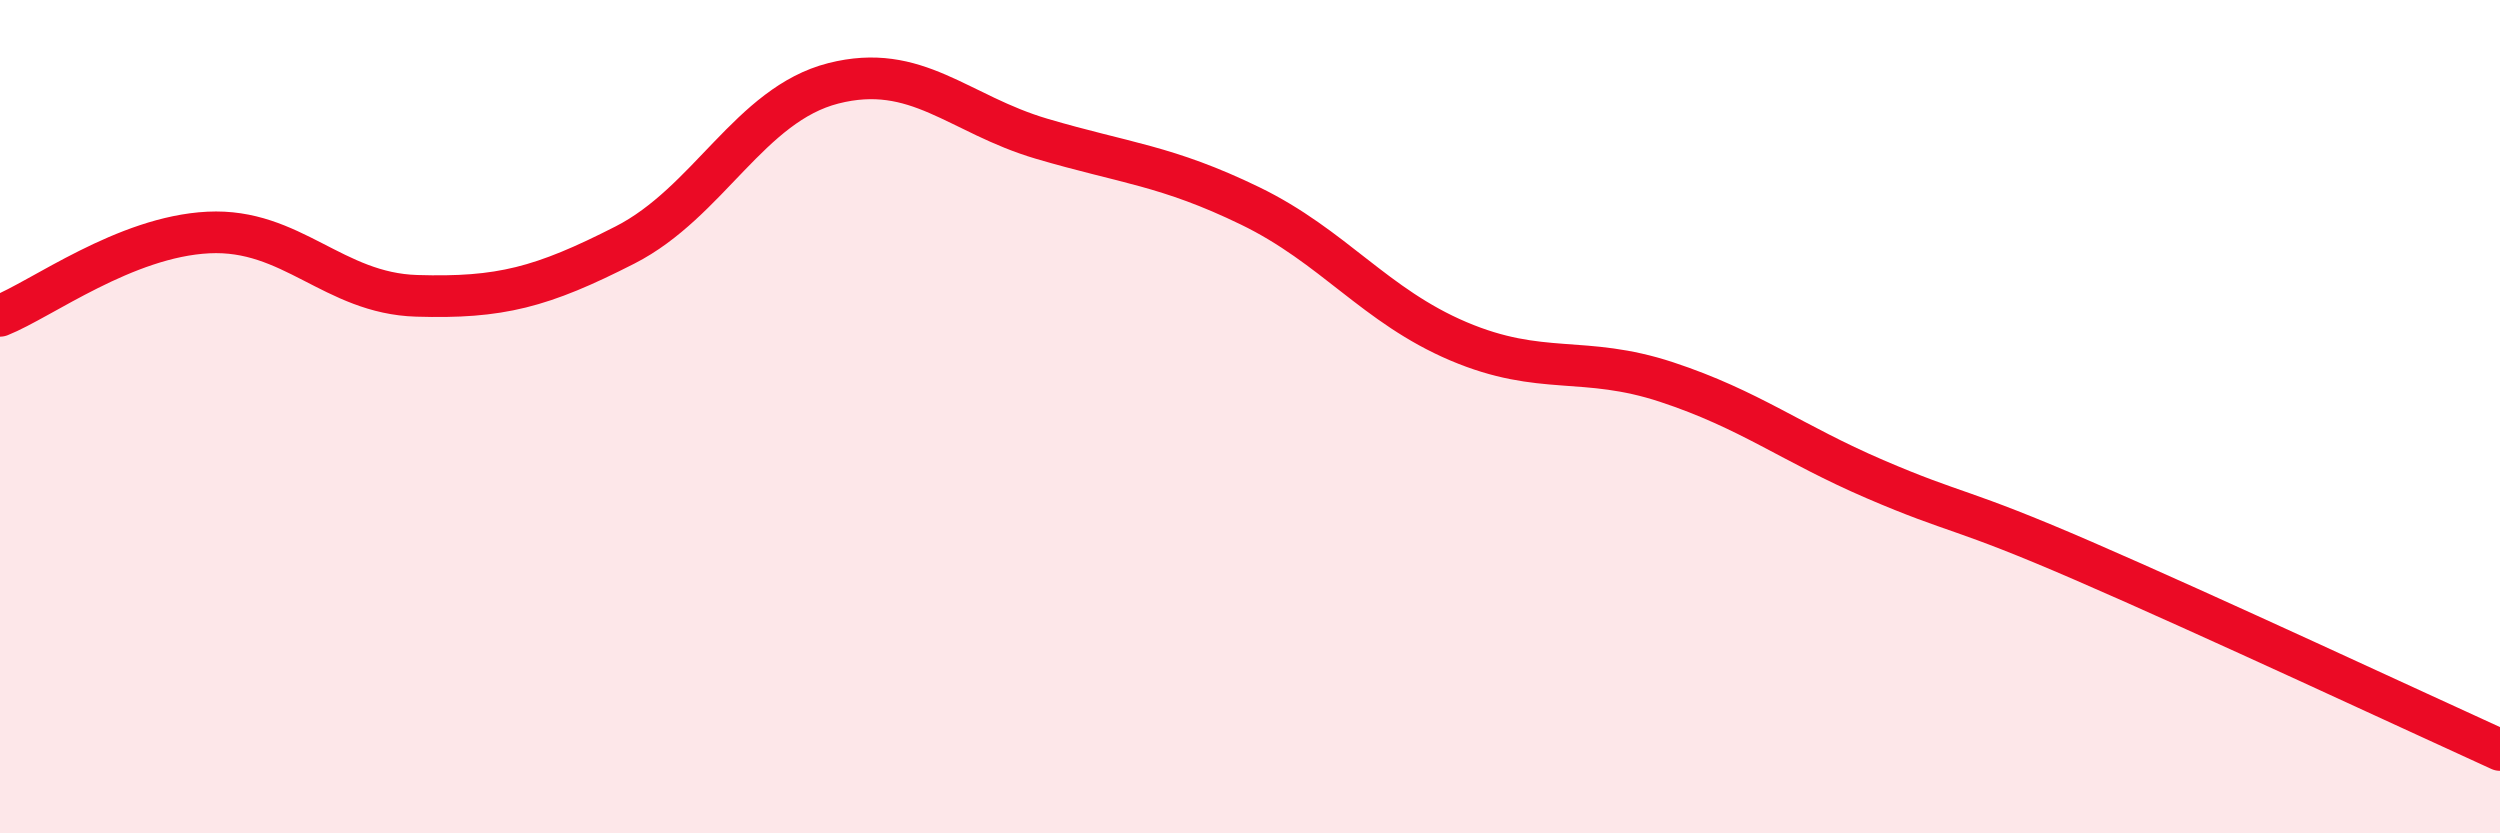 
    <svg width="60" height="20" viewBox="0 0 60 20" xmlns="http://www.w3.org/2000/svg">
      <path
        d="M 0,7.58 C 1,7.18 3,5.68 5,5.58 C 7,5.48 8,7.04 10,7.1 C 12,7.16 13,6.9 15,5.88 C 17,4.86 18,2.51 20,2 C 22,1.49 23,2.74 25,3.33 C 27,3.92 28,3.97 30,4.94 C 32,5.91 33,7.34 35,8.19 C 37,9.04 38,8.51 40,9.17 C 42,9.83 43,10.64 45,11.5 C 47,12.36 47,12.16 50,13.46 C 53,14.76 58,17.09 60,18L60 20L0 20Z"
        fill="#EB0A25"
        opacity="0.1"
        stroke-linecap="round"
        stroke-linejoin="round"
      />
      <path
        d="M 0,7.58 C 1,7.18 3,5.68 5,5.58 C 7,5.48 8,7.04 10,7.1 C 12,7.16 13,6.9 15,5.88 C 17,4.86 18,2.51 20,2 C 22,1.49 23,2.74 25,3.33 C 27,3.92 28,3.97 30,4.94 C 32,5.91 33,7.34 35,8.19 C 37,9.04 38,8.51 40,9.17 C 42,9.83 43,10.64 45,11.5 C 47,12.36 47,12.16 50,13.46 C 53,14.76 58,17.09 60,18"
        stroke="#EB0A25"
        stroke-width="1"
        fill="none"
        stroke-linecap="round"
        stroke-linejoin="round"
      />
    </svg>
  